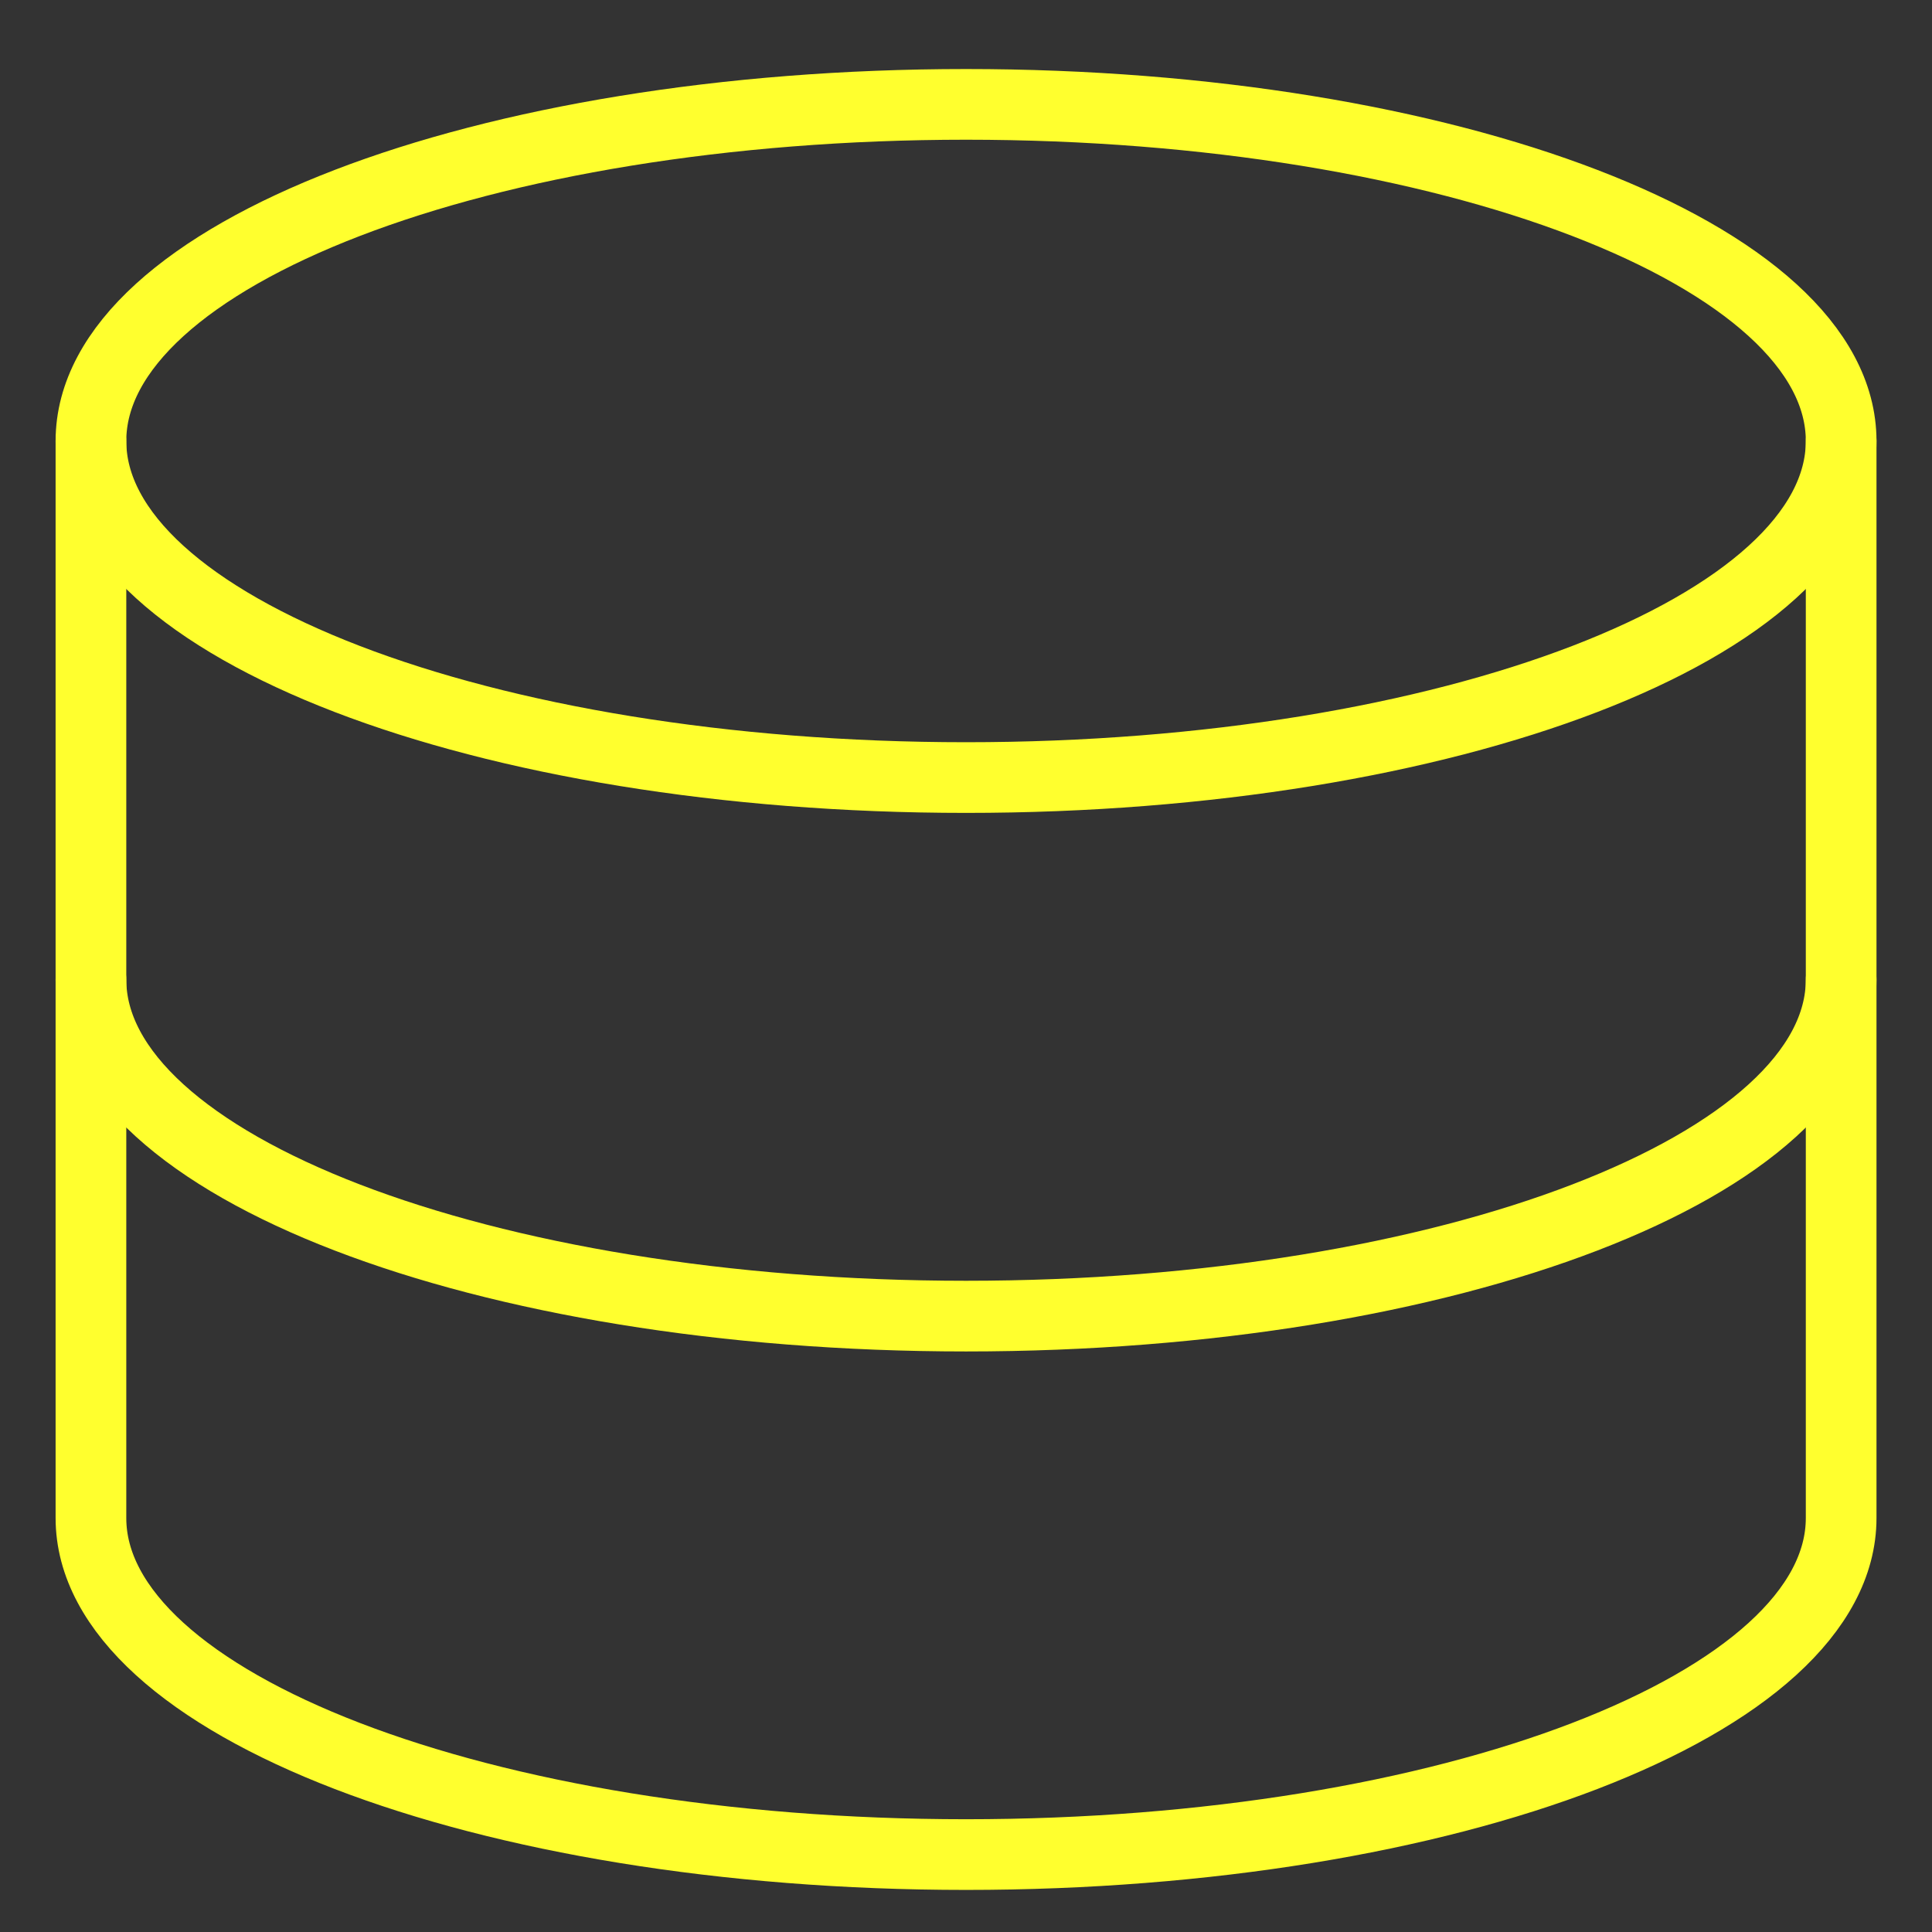 <svg width="41" height="41" viewBox="0 0 41 41" fill="none" xmlns="http://www.w3.org/2000/svg">
<rect x="0" y="0" width="41" height="41" fill="#333333" stroke="none"/>
<g clip-path="url(#clip0_837_3388)">
<path d="M20.501 16.501C30.758 16.501 39.072 13.303 39.072 9.358C39.072 5.413 30.758 2.215 20.501 2.215C10.244 2.215 1.93 5.413 1.93 9.358C1.93 13.303 10.244 16.501 20.501 16.501Z" stroke="#ffff2e" stroke-width="1.5" stroke-linecap="round" stroke-linejoin="round"/>
<path d="M1.93 9.357V32.215C1.93 36.157 10.244 39.357 20.501 39.357C30.758 39.357 39.072 36.157 39.072 32.215V9.357" stroke="#ffff2e" stroke-width="1.5" stroke-linecap="round" stroke-linejoin="round"/>
<path d="M39.072 20.787C39.072 24.73 30.758 27.93 20.501 27.93C10.244 27.93 1.93 24.73 1.93 20.787" stroke="#ffff2e" stroke-width="1.5" stroke-linecap="round" stroke-linejoin="round"/>
</g>
<defs>
<clipPath id="clip0_837_3388">
<rect width="40" height="40" fill="white" transform="translate(0.5 0.787)"/>
</clipPath>
</defs>
</svg>
